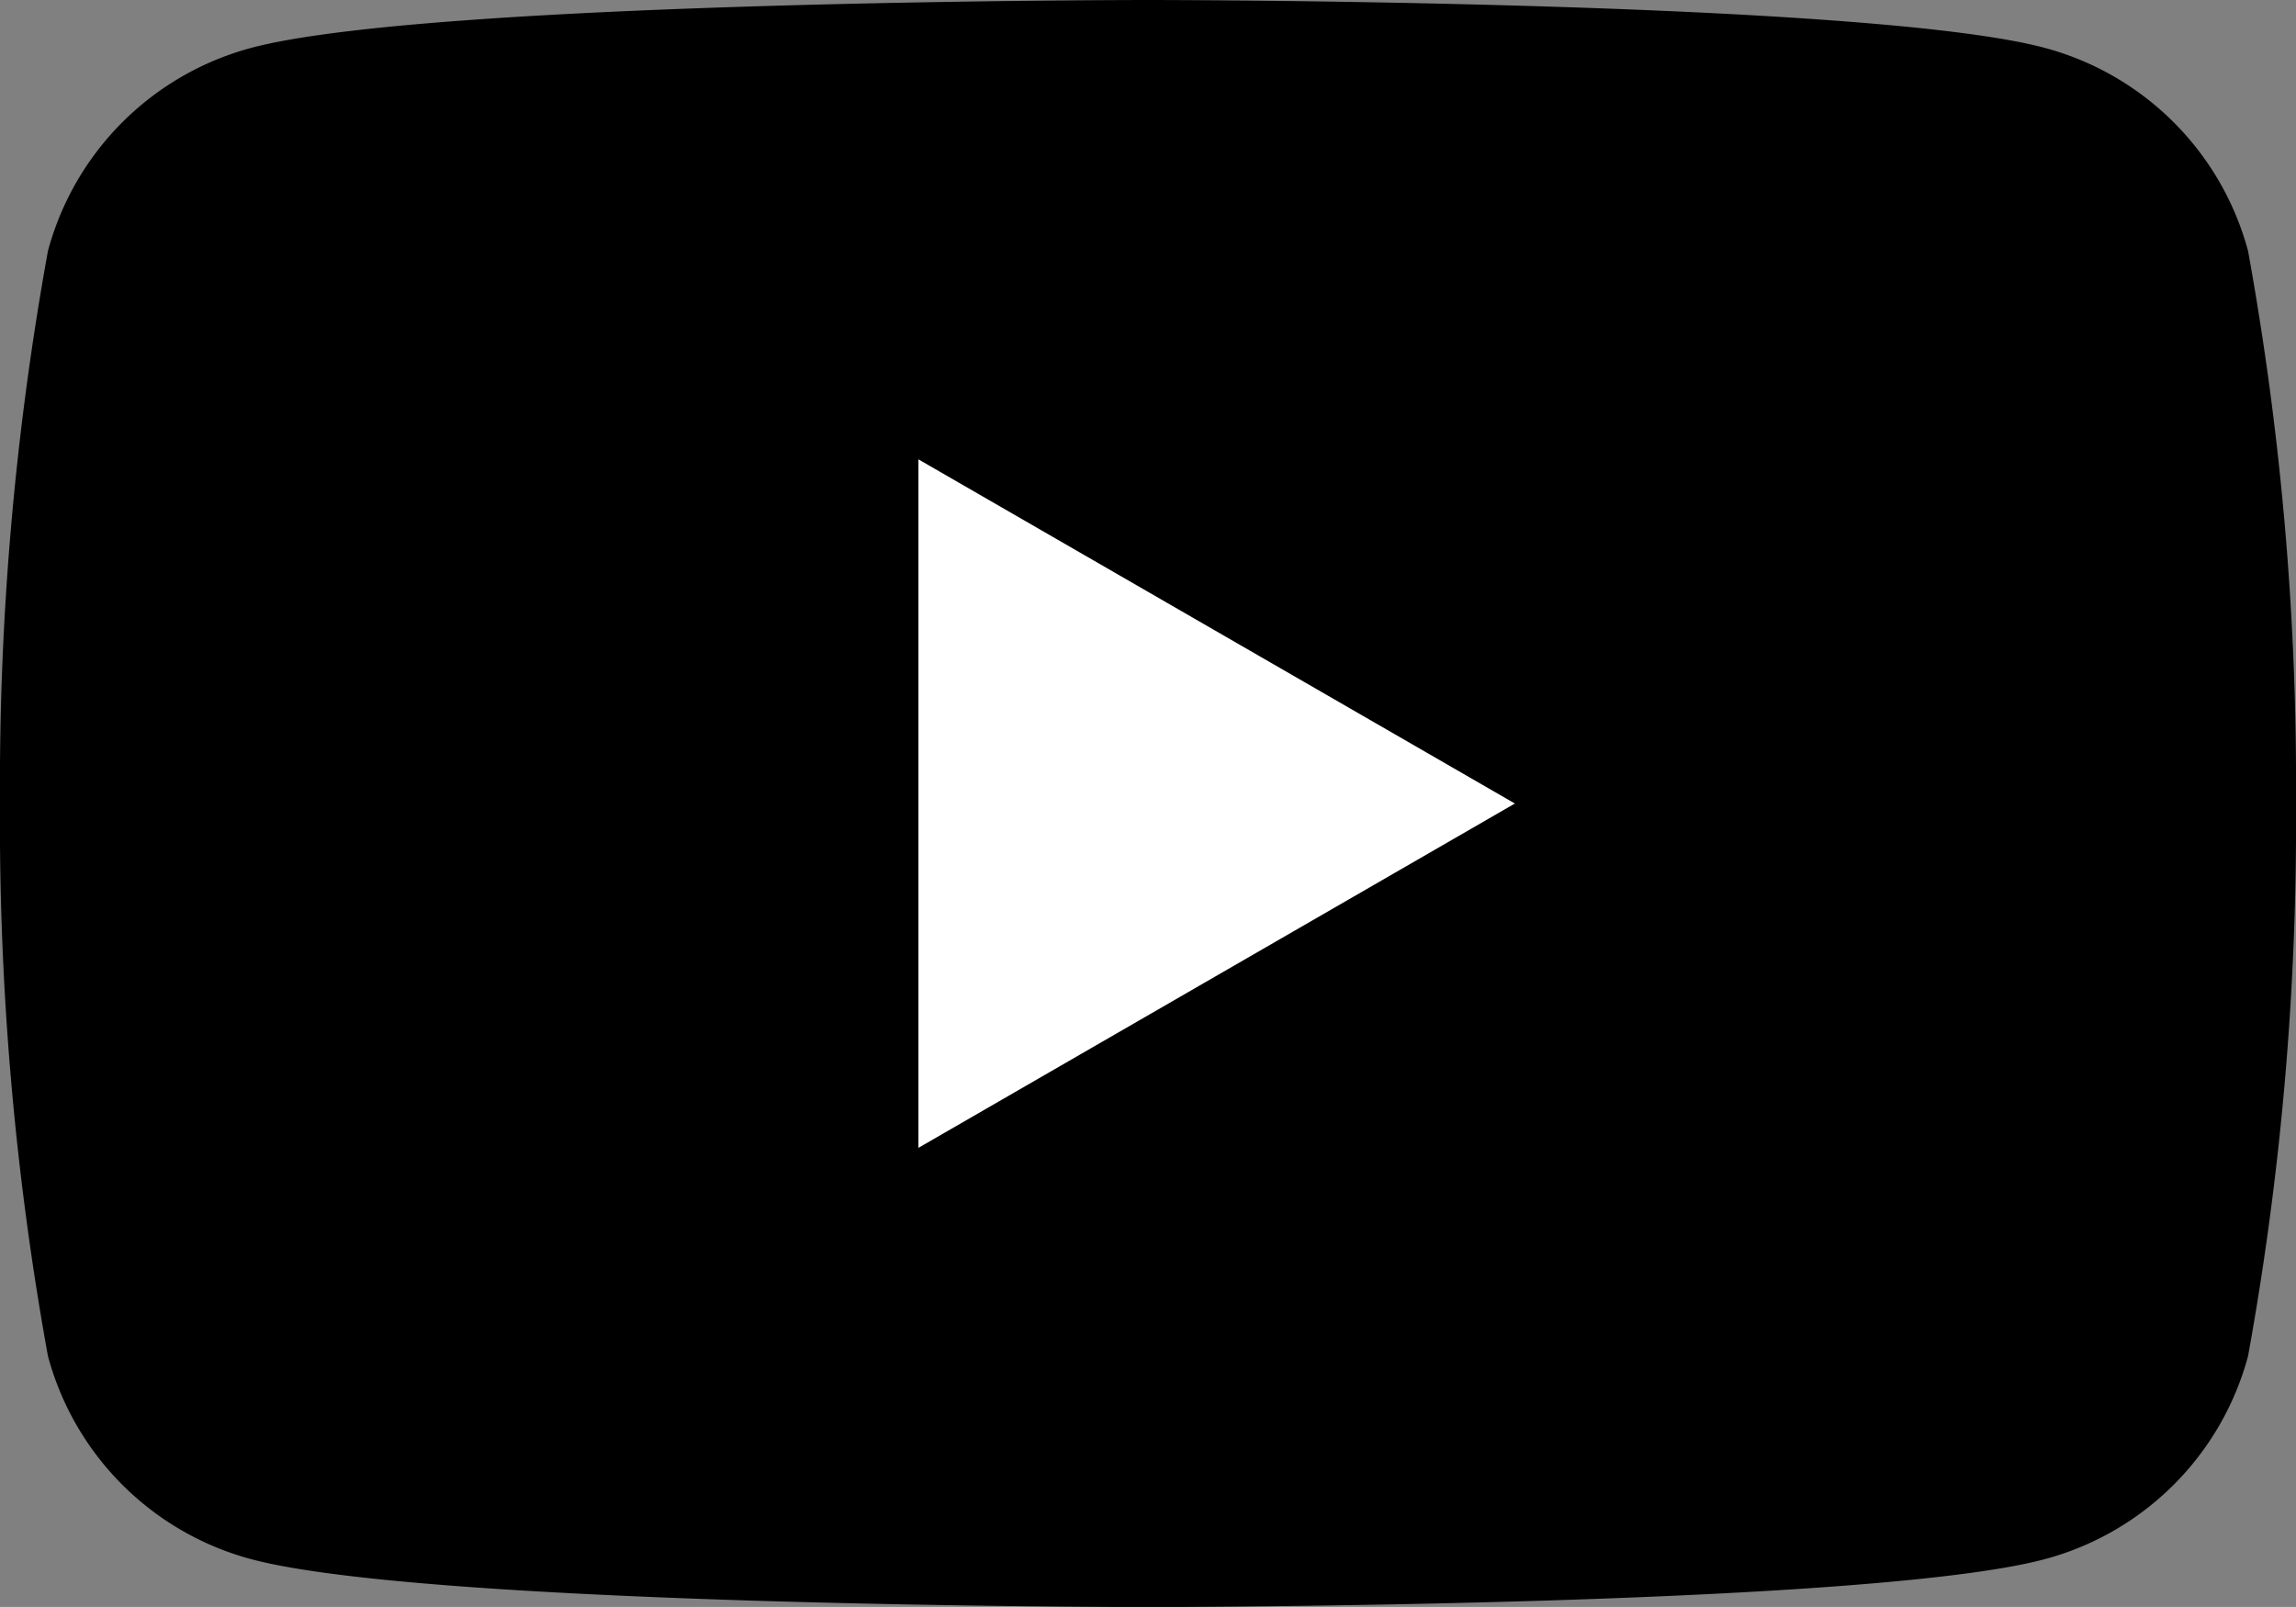 <svg xmlns="http://www.w3.org/2000/svg" xmlns:xlink="http://www.w3.org/1999/xlink" width="29.402" height="20.581" viewBox="0 0 29.402 20.581">
  <rect x="0" y="0" width="29.402" height="20.581" fill="#808080" stroke="none"/>
  <defs>
    <clipPath id="clip-path">
      <rect id="長方形_78" data-name="長方形 78" width="29.402" height="20.581" transform="translate(0 0)" fill="none"/>
    </clipPath>
  </defs>
  <g id="グループ_39364" data-name="グループ 39364" transform="translate(0 0)">
    <g id="グループ_39363" data-name="グループ 39363" transform="translate(0 0)" clip-path="url(#clip-path)">
      <path id="パス_131678" data-name="パス 131678" d="M28.788,3.214a3.682,3.682,0,0,0-2.6-2.6C23.9,0,14.7,0,14.7,0S5.507,0,3.214.614a3.682,3.682,0,0,0-2.6,2.6A38.271,38.271,0,0,0,0,10.291a38.269,38.269,0,0,0,.614,7.077,3.682,3.682,0,0,0,2.6,2.6c2.293.614,11.487.614,11.487.614s9.194,0,11.487-.614a3.682,3.682,0,0,0,2.6-2.6,38.254,38.254,0,0,0,.614-7.077,38.256,38.256,0,0,0-.614-7.077" transform="translate(0 0)"/>
      <path id="パス_131679" data-name="パス 131679" d="M48.594,33.118l7.638-4.41L48.594,24.3Z" transform="translate(-36.833 -18.417)" fill="#fff"/>
    </g>
  </g>
</svg>
